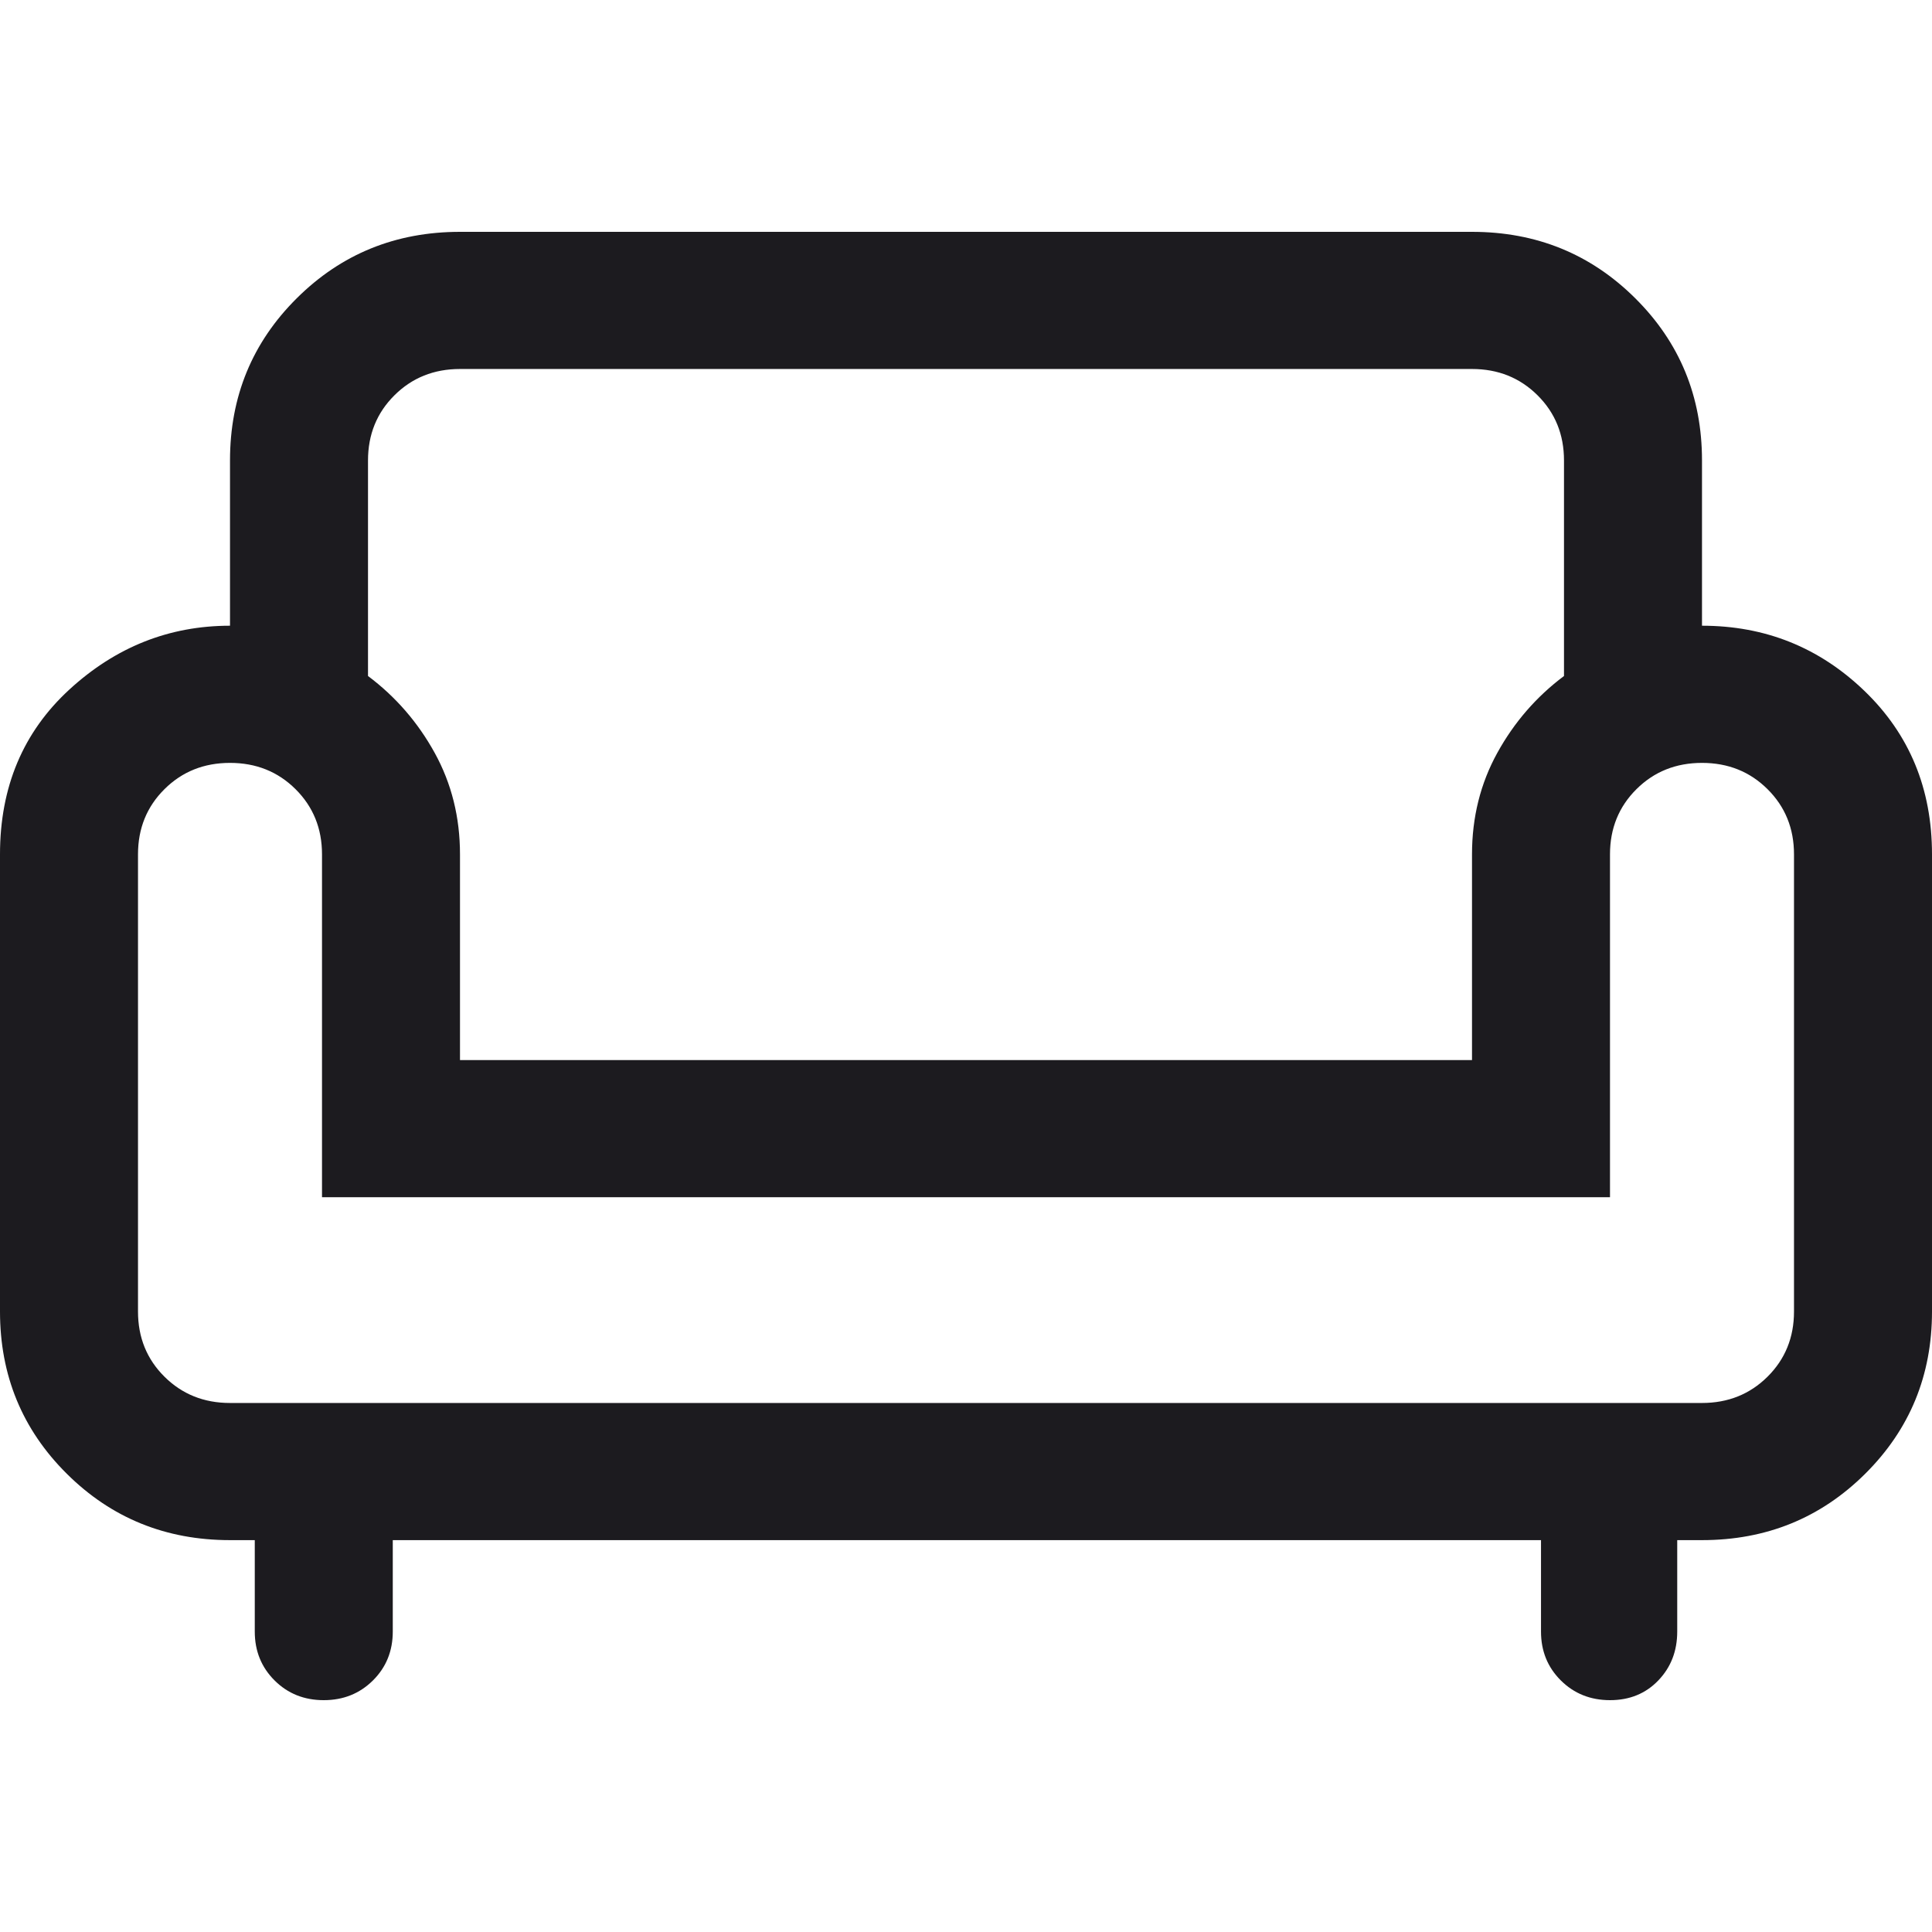 <svg xmlns="http://www.w3.org/2000/svg" fill="none" viewBox="0 0 100 100" height="100" width="100">
<path fill="#1C1B1F" d="M16.757 88C15.744 88 14.896 87.66 14.213 86.98C13.529 86.299 13.187 85.456 13.187 84.45V79.717H11.905C8.578 79.717 5.762 78.572 3.457 76.281C1.152 73.991 0 71.192 0 67.885V44.22C0 40.731 1.198 37.887 3.594 35.687C5.991 33.487 8.761 32.387 11.905 32.387V23.832C11.905 20.525 13.057 17.726 15.362 15.436C17.667 13.145 20.483 12 23.809 12H76.191C79.517 12 82.333 13.145 84.638 15.436C86.943 17.726 88.095 20.525 88.095 23.832V32.387C91.361 32.387 94.162 33.51 96.498 35.756C98.832 38.001 100 40.822 100 44.22V67.885C100 71.192 98.848 73.991 96.543 76.281C94.238 78.572 91.422 79.717 88.095 79.717H86.813V84.45C86.813 85.456 86.487 86.299 85.833 86.98C85.18 87.66 84.347 88 83.335 88C82.323 88 81.474 87.66 80.789 86.98C80.104 86.299 79.762 85.456 79.762 84.45V79.717H20.33V84.45C20.33 85.458 19.987 86.301 19.302 86.981C18.617 87.66 17.769 88 16.757 88ZM11.905 72.618H88.095C89.444 72.618 90.575 72.164 91.488 71.257C92.401 70.35 92.857 69.226 92.857 67.885V44.22C92.857 42.879 92.401 41.755 91.488 40.848C90.575 39.94 89.444 39.487 88.095 39.487C86.746 39.487 85.615 39.94 84.702 40.848C83.79 41.755 83.333 42.879 83.333 44.22V61.969H16.667V44.22C16.667 42.879 16.21 41.755 15.298 40.848C14.385 39.94 13.254 39.487 11.905 39.487C10.556 39.487 9.425 39.94 8.512 40.848C7.599 41.755 7.143 42.879 7.143 44.22V67.885C7.143 69.226 7.599 70.35 8.512 71.257C9.425 72.164 10.556 72.618 11.905 72.618ZM23.809 54.869H76.191V44.22C76.191 42.303 76.627 40.553 77.5 38.969C78.373 37.385 79.524 36.059 80.952 34.99V23.832C80.952 22.491 80.496 21.367 79.583 20.46C78.671 19.553 77.54 19.099 76.191 19.099H23.809C22.46 19.099 21.329 19.553 20.417 20.46C19.504 21.367 19.048 22.491 19.048 23.832V34.99C20.476 36.059 21.627 37.385 22.5 38.969C23.373 40.553 23.809 42.303 23.809 44.22V54.869Z"></path>
</svg>
